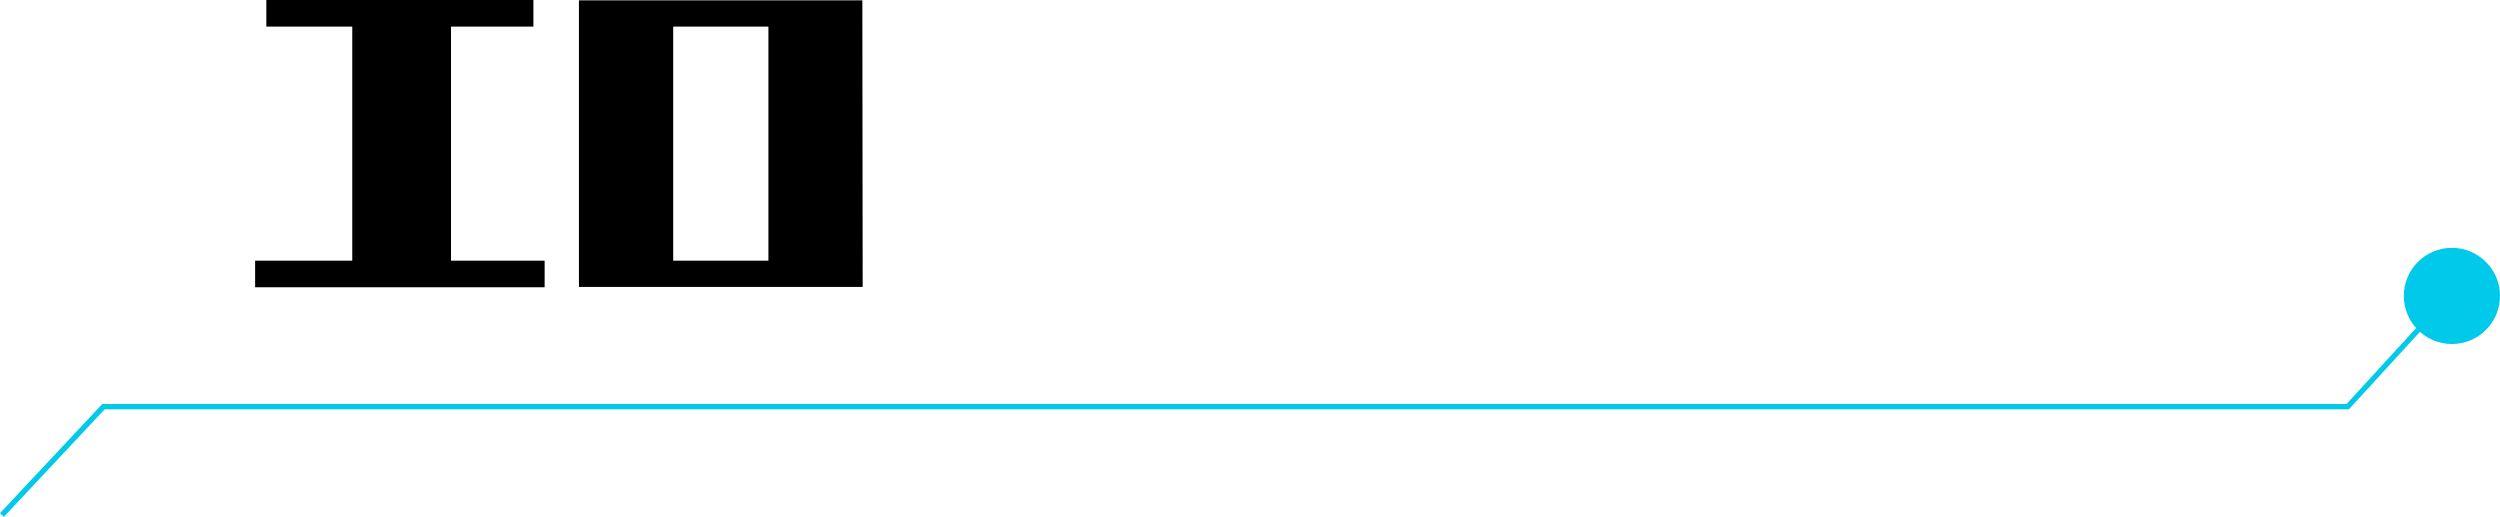 <svg xmlns="http://www.w3.org/2000/svg" width="467.865" height="96.722" viewBox="0 0 467.865 96.722"><g transform="translate(-323.135 -6174.62)"><path d="M57.06,4.38V-.6H39.54V-44.4H54.96v-4.98H4.98v4.98H21.06V-.6H2.88V4.38Zm59.52-.06-.06-53.64H63.48V4.32ZM98.94-.6H81.12V-44.4H98.94Z" transform="translate(368 6224)"/><g transform="translate(0 5346)"><path d="M556,3469.545l-.73-.684,19.148-20.431h420l18.851-20.565.737.676-19.149,20.889h-420Z" transform="translate(-232.137 -2544.203)" fill="#00c9ea"/><circle cx="9" cy="9" r="9" transform="translate(773 875)" fill="#00c9ea"/></g></g></svg>